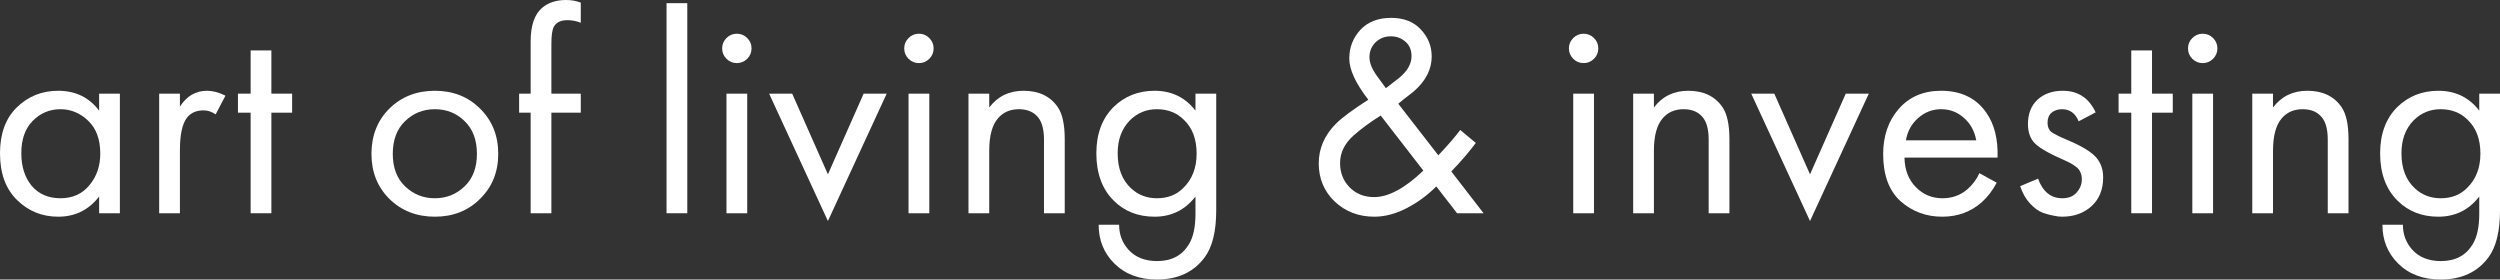 <?xml version="1.0" encoding="UTF-8"?> <svg xmlns="http://www.w3.org/2000/svg" viewBox="0 0 156.164 17.46" fill="none"><rect x="0" y="0" width="156.164" height="17.46" fill="#333333" stroke="none"/> <path d="M6.192 6.912V5.85H7.488V13.32H6.192V12.276C5.544 13.116 4.692 13.536 3.636 13.536C2.628 13.536 1.77 13.188 1.062 12.492C0.354 11.796 0 10.824 0 9.576C0 8.352 0.348 7.398 1.044 6.714C1.752 6.018 2.616 5.67 3.636 5.67C4.716 5.67 5.568 6.084 6.192 6.912ZM3.78 6.822C3.096 6.822 2.514 7.068 2.034 7.56C1.566 8.04 1.332 8.712 1.332 9.576C1.332 10.404 1.548 11.082 1.98 11.61C2.424 12.126 3.024 12.384 3.78 12.384C4.536 12.384 5.136 12.114 5.58 11.574C6.036 11.034 6.264 10.374 6.264 9.594C6.264 8.706 6.012 8.022 5.508 7.542C5.004 7.062 4.428 6.822 3.78 6.822Z" fill="white"></path> <path d="M9.943 13.32V5.85H11.239V6.66C11.659 6 12.223 5.67 12.931 5.67C13.291 5.67 13.675 5.772 14.083 5.976L13.471 7.146C13.231 6.978 12.979 6.894 12.715 6.894C12.259 6.894 11.911 7.05 11.671 7.362C11.383 7.746 11.239 8.418 11.239 9.378V13.32H9.943Z" fill="white"></path> <path d="M18.248 7.038H16.952V13.32H15.656V7.038H14.864V5.85H15.656V3.15H16.952V5.85H18.248V7.038Z" fill="white"></path> <path d="M29.989 12.42C29.245 13.164 28.303 13.536 27.163 13.536C26.023 13.536 25.075 13.164 24.319 12.42C23.575 11.676 23.203 10.74 23.203 9.612C23.203 8.472 23.575 7.53 24.319 6.786C25.075 6.042 26.023 5.67 27.163 5.67C28.303 5.67 29.245 6.042 29.989 6.786C30.745 7.53 31.123 8.472 31.123 9.612C31.123 10.74 30.745 11.676 29.989 12.42ZM29.017 7.56C28.513 7.068 27.895 6.822 27.163 6.822C26.431 6.822 25.807 7.074 25.291 7.578C24.787 8.07 24.535 8.748 24.535 9.612C24.535 10.476 24.793 11.154 25.309 11.646C25.825 12.138 26.443 12.384 27.163 12.384C27.883 12.384 28.501 12.138 29.017 11.646C29.533 11.154 29.791 10.476 29.791 9.612C29.791 8.736 29.533 8.052 29.017 7.56Z" fill="white"></path> <path d="M36.279 7.038H34.443V13.32H33.147V7.038H32.427V5.85H33.147V2.592C33.147 1.596 33.387 0.894 33.867 0.486C34.251 0.162 34.749 0 35.361 0C35.685 0 35.991 0.054 36.279 0.162V1.422C36.015 1.314 35.733 1.26 35.433 1.26C35.036 1.26 34.761 1.392 34.604 1.656C34.497 1.836 34.443 2.196 34.443 2.736V5.85H36.279V7.038Z" fill="white"></path> <path d="M41.636 0.198H42.932V13.32H41.636V0.198Z" fill="white"></path> <path d="M45.38 5.85H46.676V13.32H45.38V5.85ZM45.38 3.672C45.2 3.492 45.11 3.276 45.11 3.024C45.11 2.772 45.2 2.556 45.38 2.376C45.56 2.196 45.776 2.106 46.028 2.106C46.28 2.106 46.496 2.196 46.676 2.376C46.856 2.556 46.946 2.772 46.946 3.024C46.946 3.276 46.856 3.492 46.676 3.672C46.496 3.852 46.28 3.942 46.028 3.942C45.776 3.942 45.56 3.852 45.38 3.672Z" fill="white"></path> <path d="M48.044 5.85H49.484L51.716 10.89L53.948 5.85H55.388L51.716 13.806L48.044 5.85Z" fill="white"></path> <path d="M56.753 5.85H58.049V13.32H56.753V5.85ZM56.753 3.672C56.573 3.492 56.483 3.276 56.483 3.024C56.483 2.772 56.573 2.556 56.753 2.376C56.933 2.196 57.149 2.106 57.401 2.106C57.653 2.106 57.869 2.196 58.049 2.376C58.229 2.556 58.319 2.772 58.319 3.024C58.319 3.276 58.229 3.492 58.049 3.672C57.869 3.852 57.653 3.942 57.401 3.942C57.149 3.942 56.933 3.852 56.753 3.672Z" fill="white"></path> <path d="M60.497 13.32V5.85H61.793V6.714C62.321 6.018 63.035 5.67 63.935 5.67C64.895 5.67 65.609 6.012 66.077 6.696C66.365 7.116 66.509 7.782 66.509 8.694V13.32H65.213V8.73C65.213 8.118 65.099 7.662 64.871 7.362C64.595 7.002 64.187 6.822 63.647 6.822C63.095 6.822 62.657 7.014 62.333 7.398C61.973 7.818 61.793 8.49 61.793 9.414V13.32H60.497Z" fill="white"></path> <path d="M74.676 6.912V5.85H75.972V13.14C75.972 14.448 75.732 15.426 75.252 16.074C74.568 16.998 73.572 17.46 72.264 17.46C71.16 17.46 70.272 17.124 69.6 16.452C68.952 15.804 68.628 15 68.628 14.04H69.906C69.906 14.64 70.098 15.156 70.482 15.588C70.914 16.068 71.514 16.308 72.282 16.308C73.182 16.308 73.842 15.96 74.262 15.264C74.538 14.82 74.676 14.184 74.676 13.356V12.276C74.028 13.116 73.176 13.536 72.12 13.536C71.088 13.536 70.236 13.2 69.564 12.528C68.844 11.808 68.484 10.824 68.484 9.576C68.484 8.364 68.844 7.398 69.564 6.678C70.26 6.006 71.112 5.67 72.12 5.67C73.188 5.67 74.04 6.084 74.676 6.912ZM72.264 6.822C71.604 6.822 71.04 7.056 70.572 7.524C70.068 8.04 69.816 8.724 69.816 9.576C69.816 10.524 70.098 11.256 70.662 11.772C71.106 12.18 71.64 12.384 72.264 12.384C72.936 12.384 73.482 12.174 73.902 11.754C74.466 11.214 74.748 10.494 74.748 9.594C74.748 8.694 74.484 7.992 73.956 7.488C73.512 7.044 72.948 6.822 72.264 6.822Z" fill="white"></path> <path d="M91.214 8.118L92.186 8.928C91.79 9.468 91.28 10.062 90.656 10.71L92.672 13.32H91.016L89.72 11.646C89.168 12.198 88.544 12.654 87.848 13.014C87.164 13.362 86.498 13.536 85.85 13.536C84.866 13.536 84.038 13.218 83.366 12.582C82.706 11.946 82.376 11.154 82.376 10.206C82.376 9.27 82.736 8.442 83.456 7.722C83.828 7.35 84.5 6.852 85.472 6.228C84.68 5.208 84.284 4.35 84.284 3.654C84.284 2.97 84.512 2.376 84.968 1.872C85.436 1.368 86.078 1.116 86.894 1.116C87.686 1.116 88.304 1.356 88.748 1.836C89.204 2.316 89.432 2.88 89.432 3.528C89.432 4.332 89.06 5.058 88.316 5.706C88.232 5.778 88.118 5.868 87.974 5.976C87.842 6.072 87.632 6.24 87.344 6.48L89.846 9.702C90.458 9.054 90.914 8.526 91.214 8.118ZM88.91 10.656L86.246 7.218C85.61 7.614 85.046 8.028 84.554 8.46C83.99 8.964 83.708 9.54 83.708 10.188C83.708 10.788 83.906 11.292 84.302 11.7C84.71 12.108 85.22 12.312 85.832 12.312C86.732 12.312 87.758 11.76 88.91 10.656ZM86.03 4.77L86.57 5.508L87.362 4.896C87.902 4.464 88.172 4.002 88.172 3.51C88.172 3.114 88.04 2.808 87.776 2.592C87.524 2.376 87.224 2.268 86.876 2.268C86.504 2.268 86.186 2.394 85.922 2.646C85.67 2.898 85.544 3.21 85.544 3.582C85.544 3.93 85.706 4.326 86.03 4.77Z" fill="white"></path> <path d="M98.273 5.85H99.569V13.32H98.273V5.85ZM98.273 3.672C98.093 3.492 98.003 3.276 98.003 3.024C98.003 2.772 98.093 2.556 98.273 2.376C98.453 2.196 98.669 2.106 98.921 2.106C99.173 2.106 99.389 2.196 99.569 2.376C99.749 2.556 99.839 2.772 99.839 3.024C99.839 3.276 99.749 3.492 99.569 3.672C99.389 3.852 99.173 3.942 98.921 3.942C98.669 3.942 98.453 3.852 98.273 3.672Z" fill="white"></path> <path d="M102.017 13.32V5.85H103.313V6.714C103.841 6.018 104.555 5.67 105.455 5.67C106.415 5.67 107.129 6.012 107.597 6.696C107.885 7.116 108.029 7.782 108.029 8.694V13.32H106.733V8.73C106.733 8.118 106.619 7.662 106.391 7.362C106.115 7.002 105.707 6.822 105.167 6.822C104.615 6.822 104.177 7.014 103.853 7.398C103.493 7.818 103.313 8.49 103.313 9.414V13.32H102.017Z" fill="white"></path> <path d="M109.392 5.85H110.832L113.064 10.89L115.296 5.85H116.736L113.064 13.806L109.392 5.85Z" fill="white"></path> <path d="M123.645 10.818L124.725 11.412C124.473 11.892 124.167 12.294 123.807 12.618C123.123 13.23 122.295 13.536 121.323 13.536C120.315 13.536 119.445 13.212 118.713 12.564C117.993 11.904 117.633 10.926 117.633 9.63C117.633 8.49 117.957 7.548 118.605 6.804C119.265 6.048 120.147 5.67 121.251 5.67C122.499 5.67 123.441 6.126 124.077 7.038C124.581 7.758 124.815 8.694 124.779 9.846H118.965C118.977 10.602 119.211 11.214 119.667 11.682C120.123 12.15 120.681 12.384 121.341 12.384C121.929 12.384 122.439 12.204 122.871 11.844C123.207 11.556 123.465 11.214 123.645 10.818ZM119.055 8.766H123.447C123.339 8.178 123.081 7.71 122.673 7.362C122.277 7.002 121.803 6.822 121.251 6.822C120.711 6.822 120.231 7.008 119.811 7.38C119.403 7.74 119.151 8.202 119.055 8.766Z" fill="white"></path> <path d="M130.907 7.02L129.845 7.578C129.641 7.074 129.293 6.822 128.801 6.822C128.549 6.822 128.333 6.894 128.153 7.038C127.985 7.182 127.901 7.392 127.901 7.668C127.901 7.92 127.979 8.112 128.135 8.244C128.303 8.364 128.627 8.526 129.107 8.73C130.055 9.126 130.679 9.51 130.979 9.882C131.243 10.206 131.375 10.608 131.375 11.088C131.375 11.844 131.129 12.444 130.637 12.888C130.157 13.32 129.545 13.536 128.801 13.536C128.657 13.536 128.501 13.518 128.333 13.482C128.165 13.458 127.931 13.398 127.631 13.302C127.343 13.194 127.067 12.996 126.803 12.708C126.539 12.42 126.335 12.06 126.191 11.628L127.307 11.16C127.607 11.976 128.111 12.384 128.819 12.384C129.215 12.384 129.515 12.264 129.719 12.024C129.935 11.784 130.043 11.508 130.043 11.196C130.043 11.028 130.013 10.884 129.953 10.764C129.905 10.632 129.815 10.518 129.683 10.422C129.563 10.326 129.443 10.248 129.323 10.188C129.215 10.128 129.053 10.05 128.837 9.954C127.877 9.534 127.271 9.168 127.019 8.856C126.791 8.568 126.677 8.202 126.677 7.758C126.677 7.11 126.875 6.6 127.271 6.228C127.679 5.856 128.207 5.67 128.855 5.67C129.803 5.67 130.487 6.12 130.907 7.02Z" fill="white"></path> <path d="M135.723 7.038H134.427V13.32H133.131V7.038H132.339V5.85H133.131V3.15H134.427V5.85H135.723V7.038Z" fill="white"></path> <path d="M136.945 5.85H138.241V13.32H136.945V5.85ZM136.945 3.672C136.764 3.492 136.675 3.276 136.675 3.024C136.675 2.772 136.764 2.556 136.945 2.376C137.125 2.196 137.341 2.106 137.593 2.106C137.845 2.106 138.061 2.196 138.241 2.376C138.421 2.556 138.511 2.772 138.511 3.024C138.511 3.276 138.421 3.492 138.241 3.672C138.061 3.852 137.845 3.942 137.593 3.942C137.341 3.942 137.125 3.852 136.945 3.672Z" fill="white"></path> <path d="M140.689 13.32V5.85H141.985V6.714C142.513 6.018 143.227 5.67 144.127 5.67C145.087 5.67 145.801 6.012 146.269 6.696C146.557 7.116 146.701 7.782 146.701 8.694V13.32H145.405V8.73C145.405 8.118 145.291 7.662 145.063 7.362C144.787 7.002 144.379 6.822 143.839 6.822C143.287 6.822 142.849 7.014 142.525 7.398C142.165 7.818 141.985 8.49 141.985 9.414V13.32H140.689Z" fill="white"></path> <path d="M154.868 6.912V5.85H156.164V13.14C156.164 14.448 155.924 15.426 155.444 16.074C154.76 16.998 153.764 17.46 152.456 17.46C151.352 17.46 150.464 17.124 149.792 16.452C149.144 15.804 148.82 15 148.82 14.04H150.098C150.098 14.64 150.29 15.156 150.674 15.588C151.106 16.068 151.706 16.308 152.474 16.308C153.374 16.308 154.034 15.96 154.454 15.264C154.73 14.82 154.868 14.184 154.868 13.356V12.276C154.22 13.116 153.368 13.536 152.312 13.536C151.28 13.536 150.428 13.2 149.756 12.528C149.036 11.808 148.676 10.824 148.676 9.576C148.676 8.364 149.036 7.398 149.756 6.678C150.452 6.006 151.304 5.67 152.312 5.67C153.38 5.67 154.232 6.084 154.868 6.912ZM152.456 6.822C151.796 6.822 151.232 7.056 150.764 7.524C150.26 8.04 150.008 8.724 150.008 9.576C150.008 10.524 150.29 11.256 150.854 11.772C151.298 12.18 151.832 12.384 152.456 12.384C153.128 12.384 153.674 12.174 154.094 11.754C154.658 11.214 154.94 10.494 154.94 9.594C154.94 8.694 154.676 7.992 154.148 7.488C153.704 7.044 153.14 6.822 152.456 6.822Z" fill="white"></path> </svg> 